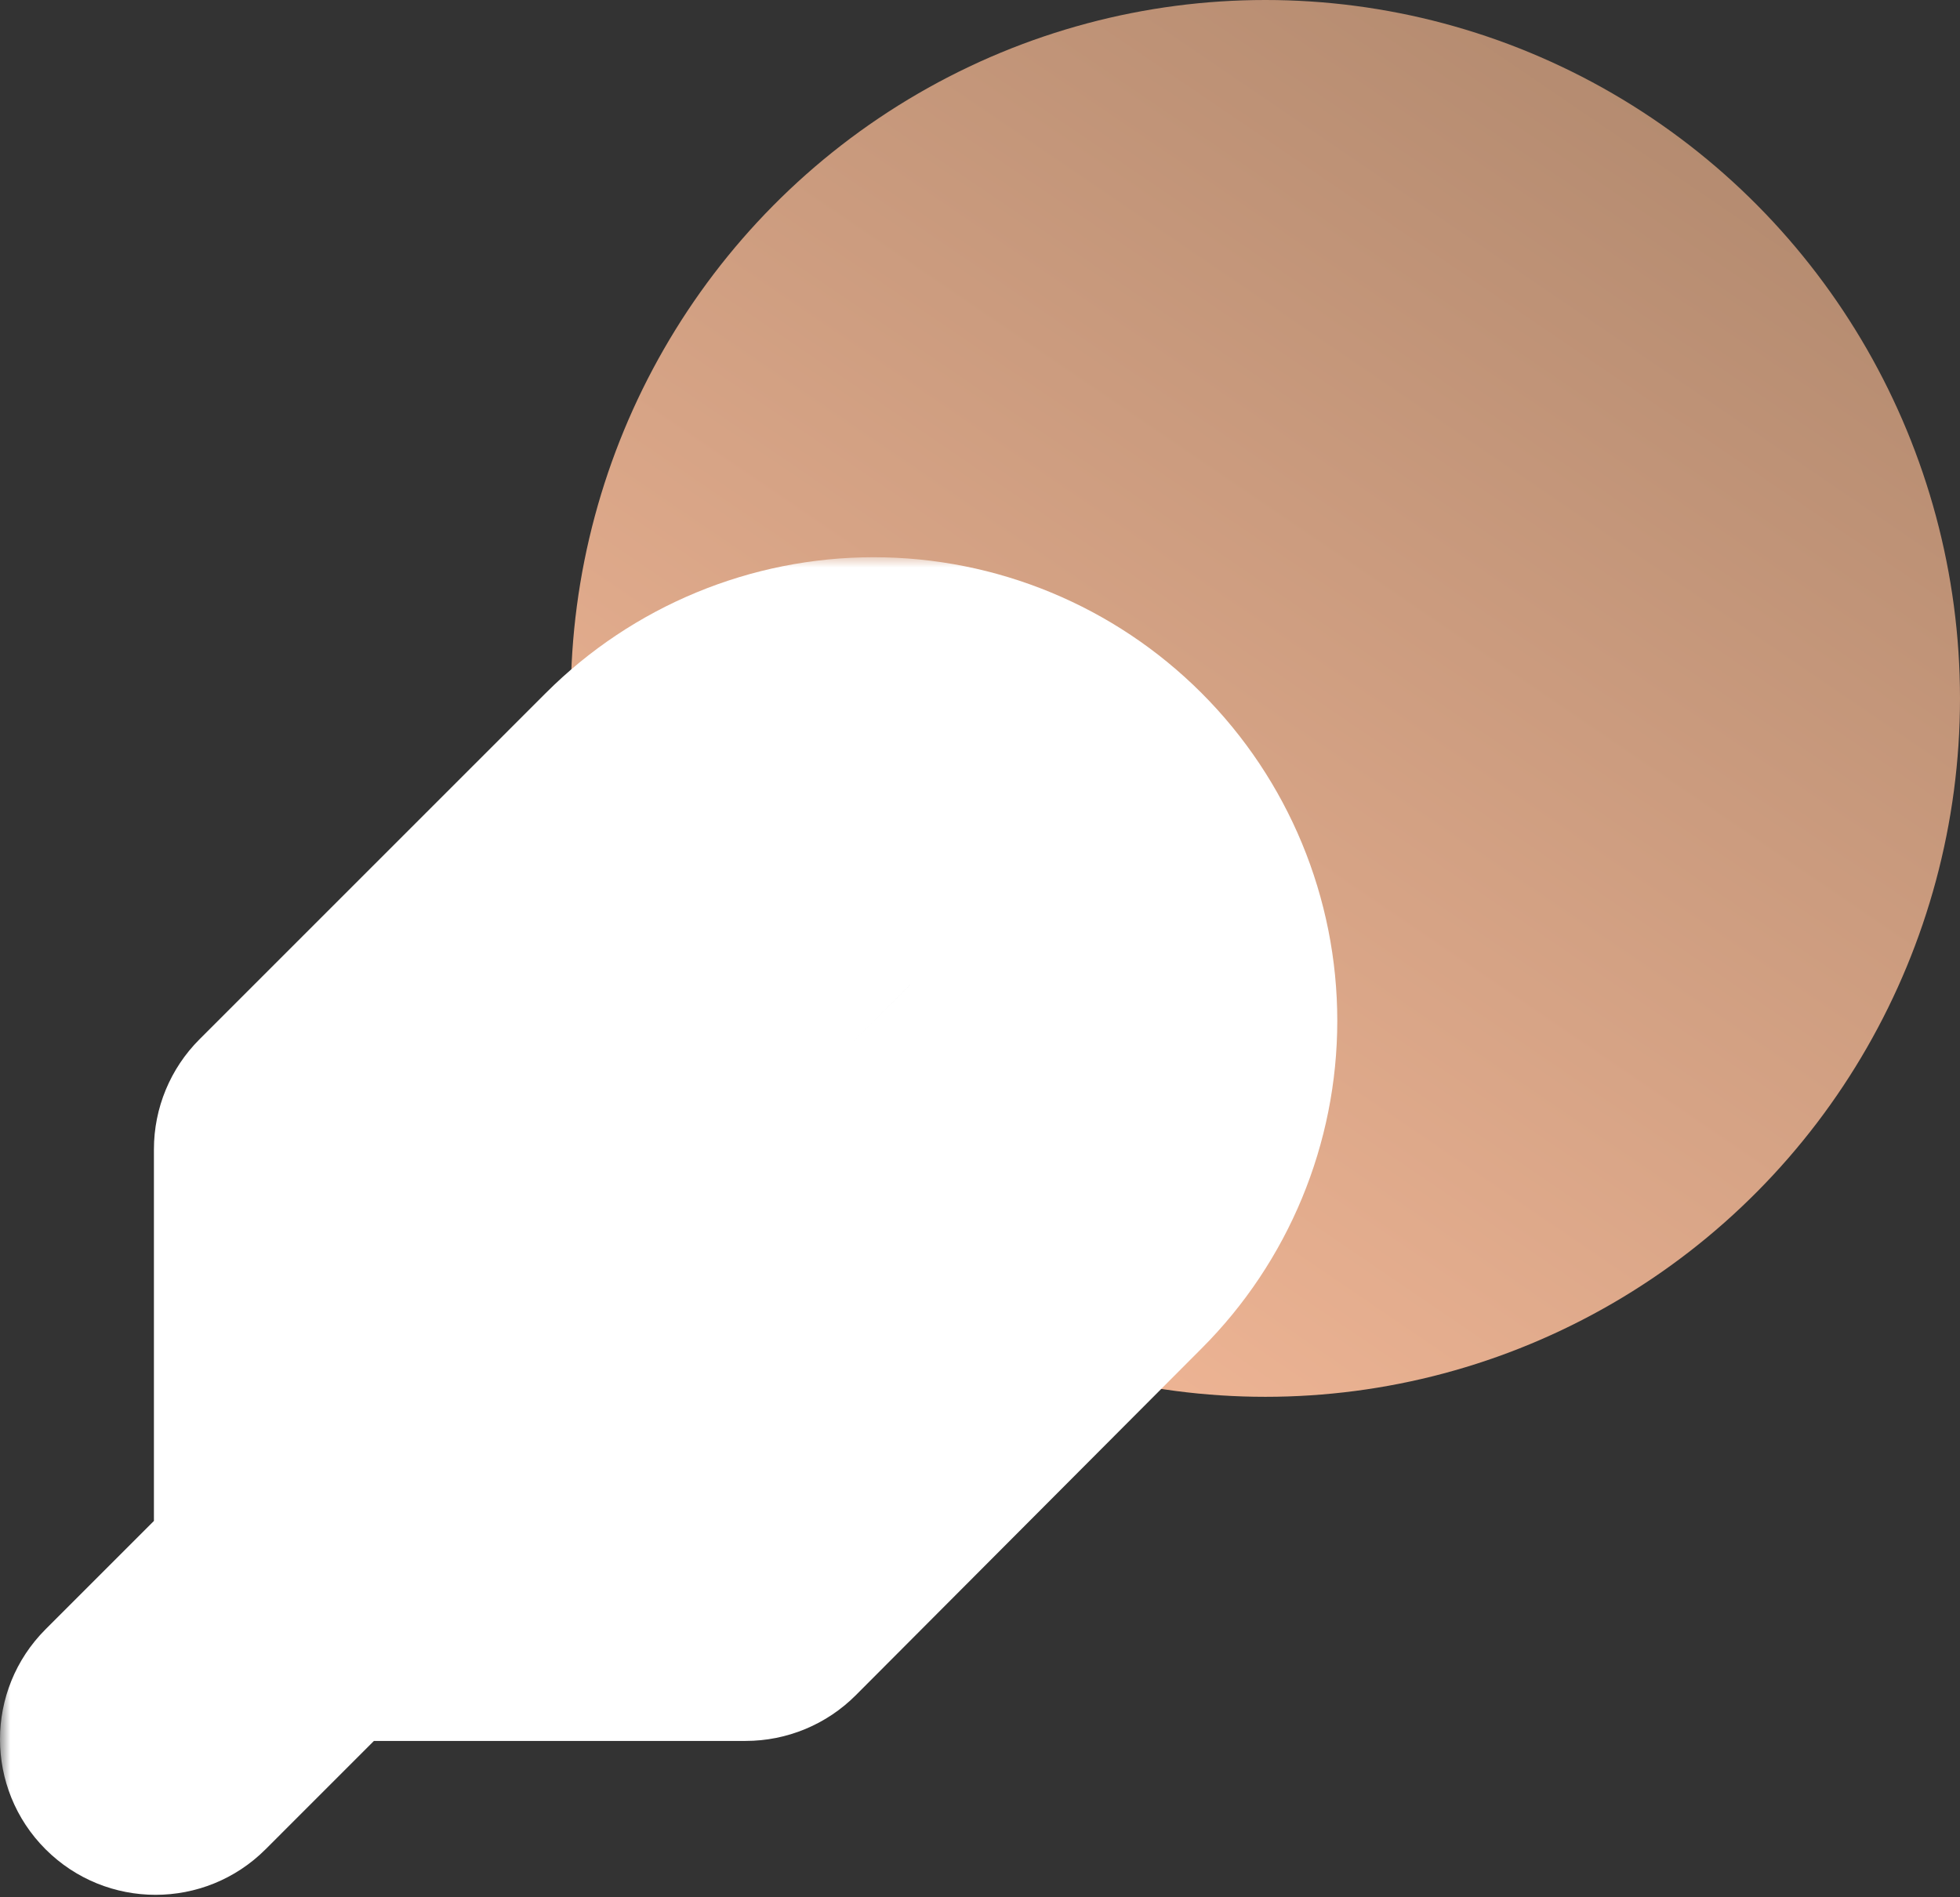 <svg width="94" height="91" viewBox="0 0 94 91" fill="none" xmlns="http://www.w3.org/2000/svg">
<rect x="0" y="0" width="94" height="91" fill="#333333" stroke="none"/>
<ellipse cx="60.687" cy="33.5" rx="33.313" ry="33.5" fill="url(#paint0_linear_704_235)"/>
<rect width="31.267" height="46.623" rx="15.633" transform="matrix(0.705 0.709 -0.705 0.709 40.305 27.888)" fill="white"/>
<mask id="path-3-outside-1_704_235" maskUnits="userSpaceOnUse" x="0" y="26.728" width="65" height="65" fill="black">
<rect fill="white" y="26.728" width="65" height="65"/>
<path fill-rule="evenodd" clip-rule="evenodd" d="M41.901 31.728C37.33 31.728 32.946 33.544 29.714 36.776L13.103 53.387C12.641 53.849 12.382 54.475 12.382 55.127V75.026L5.721 81.687C4.76 82.648 4.76 84.206 5.721 85.167C6.682 86.128 8.24 86.128 9.201 85.167L15.862 78.506H35.761C36.415 78.506 37.042 78.246 37.503 77.783L54.087 61.15L54.089 61.148C57.32 57.916 59.135 53.533 59.135 48.963C59.135 44.392 57.32 40.008 54.087 36.776C50.855 33.544 46.472 31.728 41.901 31.728ZM20.784 73.584H34.739L39.647 68.662H25.706L20.784 73.584ZM30.628 63.741H44.374C44.432 63.741 44.49 63.743 44.548 63.747L50.605 57.672L50.607 57.669C52.916 55.36 54.214 52.228 54.214 48.963C54.214 45.697 52.916 42.565 50.607 40.256C48.298 37.947 45.166 36.65 41.901 36.65C38.635 36.65 35.503 37.947 33.194 40.256L17.304 56.147V70.104L40.174 47.234C41.135 46.273 42.693 46.273 43.654 47.234C44.615 48.195 44.615 49.753 43.654 50.714L30.628 63.741Z"/>
</mask>
<path fill-rule="evenodd" clip-rule="evenodd" d="M41.901 31.728C37.33 31.728 32.946 33.544 29.714 36.776L13.103 53.387C12.641 53.849 12.382 54.475 12.382 55.127V75.026L5.721 81.687C4.76 82.648 4.76 84.206 5.721 85.167C6.682 86.128 8.24 86.128 9.201 85.167L15.862 78.506H35.761C36.415 78.506 37.042 78.246 37.503 77.783L54.087 61.15L54.089 61.148C57.32 57.916 59.135 53.533 59.135 48.963C59.135 44.392 57.32 40.008 54.087 36.776C50.855 33.544 46.472 31.728 41.901 31.728ZM20.784 73.584H34.739L39.647 68.662H25.706L20.784 73.584ZM30.628 63.741H44.374C44.432 63.741 44.49 63.743 44.548 63.747L50.605 57.672L50.607 57.669C52.916 55.36 54.214 52.228 54.214 48.963C54.214 45.697 52.916 42.565 50.607 40.256C48.298 37.947 45.166 36.65 41.901 36.65C38.635 36.65 35.503 37.947 33.194 40.256L17.304 56.147V70.104L40.174 47.234C41.135 46.273 42.693 46.273 43.654 47.234C44.615 48.195 44.615 49.753 43.654 50.714L30.628 63.741Z" fill="black"/>
<path d="M29.714 36.776L33.249 40.312L29.714 36.776ZM13.103 53.387L16.638 56.923L16.638 56.923L13.103 53.387ZM12.382 75.026L15.917 78.561C16.855 77.624 17.382 76.352 17.382 75.026H12.382ZM5.721 81.687L9.256 85.222H9.256L5.721 81.687ZM5.721 85.167L9.256 81.632L9.256 81.632L5.721 85.167ZM9.201 85.167L5.666 81.632L5.666 81.632L9.201 85.167ZM15.862 78.506V73.506C14.536 73.506 13.264 74.033 12.326 74.971L15.862 78.506ZM37.503 77.783L41.044 81.313L41.044 81.313L37.503 77.783ZM54.087 61.15L50.552 57.614L50.547 57.619L54.087 61.15ZM54.089 61.148L57.625 64.683L57.625 64.683L54.089 61.148ZM54.087 36.776L50.552 40.312V40.312L54.087 36.776ZM20.784 73.584L17.248 70.049C15.818 71.479 15.39 73.629 16.164 75.498C16.938 77.366 18.761 78.584 20.784 78.584V73.584ZM34.739 73.584V78.584C36.068 78.584 37.342 78.055 38.28 77.115L34.739 73.584ZM39.647 68.662L43.187 72.193C44.614 70.762 45.039 68.612 44.264 66.746C43.49 64.879 41.667 63.663 39.647 63.663V68.662ZM25.706 68.662V63.663C24.38 63.663 23.108 64.189 22.17 65.127L25.706 68.662ZM30.628 63.741L27.092 60.205C25.662 61.635 25.234 63.786 26.008 65.654C26.782 67.522 28.605 68.741 30.628 68.741V63.741ZM44.548 63.747L44.2 68.734C45.646 68.835 47.065 68.304 48.089 67.277L44.548 63.747ZM50.605 57.672L47.066 54.139L47.064 54.142L50.605 57.672ZM50.607 57.669L47.072 54.134L47.069 54.136L50.607 57.669ZM33.194 40.256L29.659 36.721L29.659 36.721L33.194 40.256ZM17.304 56.147L13.768 52.611C12.831 53.549 12.304 54.821 12.304 56.147H17.304ZM17.304 70.104H12.304C12.304 72.126 13.522 73.949 15.39 74.723C17.259 75.497 19.409 75.069 20.839 73.639L17.304 70.104ZM40.174 47.234L43.709 50.769V50.769L40.174 47.234ZM43.654 47.234L40.118 50.769L40.119 50.769L43.654 47.234ZM43.654 50.714L40.118 47.178L40.118 47.178L43.654 50.714ZM33.249 40.312C35.544 38.017 38.656 36.728 41.901 36.728V26.728C36.004 26.728 30.348 29.071 26.178 33.24L33.249 40.312ZM16.638 56.923L33.249 40.312L26.178 33.24L9.567 49.852L16.638 56.923ZM17.382 55.127C17.382 55.801 17.114 56.447 16.638 56.923L9.567 49.852C8.168 51.251 7.382 53.149 7.382 55.127H17.382ZM17.382 75.026V55.127H7.382V75.026H17.382ZM9.256 85.222L15.917 78.561L8.846 71.49L2.185 78.151L9.256 85.222ZM9.256 81.632C10.248 82.623 10.248 84.231 9.256 85.222L2.185 78.151C-0.728 81.065 -0.728 85.789 2.185 88.703L9.256 81.632ZM5.666 81.632C6.657 80.64 8.265 80.64 9.256 81.632L2.185 88.703C5.099 91.616 9.823 91.616 12.737 88.703L5.666 81.632ZM12.326 74.971L5.666 81.632L12.737 88.703L19.397 82.042L12.326 74.971ZM35.761 73.506H15.862V83.506H35.761V73.506ZM33.963 74.252C34.439 73.775 35.086 73.506 35.761 73.506V83.506C37.743 83.506 39.644 82.717 41.044 81.313L33.963 74.252ZM50.547 57.619L33.963 74.252L41.044 81.313L57.628 64.68L50.547 57.619ZM50.554 57.612L50.552 57.614L57.623 64.685L57.625 64.683L50.554 57.612ZM54.135 48.963C54.135 52.207 52.847 55.318 50.553 57.613L57.625 64.683C61.794 60.513 64.135 54.859 64.135 48.963H54.135ZM50.552 40.312C52.846 42.606 54.135 45.718 54.135 48.963H64.135C64.135 43.066 61.793 37.41 57.623 33.24L50.552 40.312ZM41.901 36.728C45.145 36.728 48.258 38.017 50.552 40.312L57.623 33.24C53.453 29.071 47.798 26.728 41.901 26.728V36.728ZM20.784 78.584H34.739V68.584H20.784V78.584ZM38.28 77.115L43.187 72.193L36.106 65.132L31.198 70.054L38.28 77.115ZM39.647 63.663H25.706V73.662H39.647V63.663ZM22.17 65.127L17.248 70.049L24.319 77.12L29.241 72.198L22.17 65.127ZM30.628 68.741H44.374V58.741H30.628V68.741ZM44.374 68.741C44.316 68.741 44.258 68.739 44.2 68.734L44.896 58.759C44.723 58.747 44.549 58.741 44.374 58.741V68.741ZM48.089 67.277L54.145 61.202L47.064 54.142L41.007 60.216L48.089 67.277ZM54.143 61.205L54.145 61.202L47.069 54.136L47.066 54.139L54.143 61.205ZM54.143 61.205C57.389 57.958 59.214 53.554 59.214 48.963H49.214C49.214 50.902 48.443 52.762 47.072 54.134L54.143 61.205ZM59.214 48.963C59.214 44.371 57.389 39.968 54.143 36.721L47.072 43.792C48.443 45.163 49.214 47.023 49.214 48.963H59.214ZM54.143 36.721C50.896 33.474 46.492 31.65 41.901 31.65V41.65C43.84 41.65 45.7 42.42 47.072 43.792L54.143 36.721ZM41.901 31.65C37.309 31.65 32.906 33.474 29.659 36.721L36.73 43.792C38.101 42.42 39.961 41.65 41.901 41.65V31.65ZM29.659 36.721L13.768 52.611L20.839 59.682L36.73 43.792L29.659 36.721ZM12.304 56.147V70.104H22.304V56.147H12.304ZM20.839 73.639L43.709 50.769L36.638 43.698L13.768 66.568L20.839 73.639ZM43.709 50.769C42.718 51.761 41.11 51.761 40.118 50.769L47.19 43.698C44.276 40.785 39.552 40.785 36.638 43.698L43.709 50.769ZM40.119 50.769C39.127 49.778 39.127 48.17 40.118 47.178L47.19 54.249C50.103 51.336 50.103 46.612 47.19 43.698L40.119 50.769ZM40.118 47.178L27.092 60.205L34.163 67.276L47.19 54.249L40.118 47.178Z" fill="white" mask="url(#path-3-outside-1_704_235)"/>
<defs>
<linearGradient id="paint0_linear_704_235" x1="82.061" y1="4.717" x2="43.201" y2="61.752" gradientUnits="userSpaceOnUse">
<stop stop-color="#B38A6F"/>
<stop offset="1" stop-color="#EFB595"/>
</linearGradient>
</defs>
</svg>
